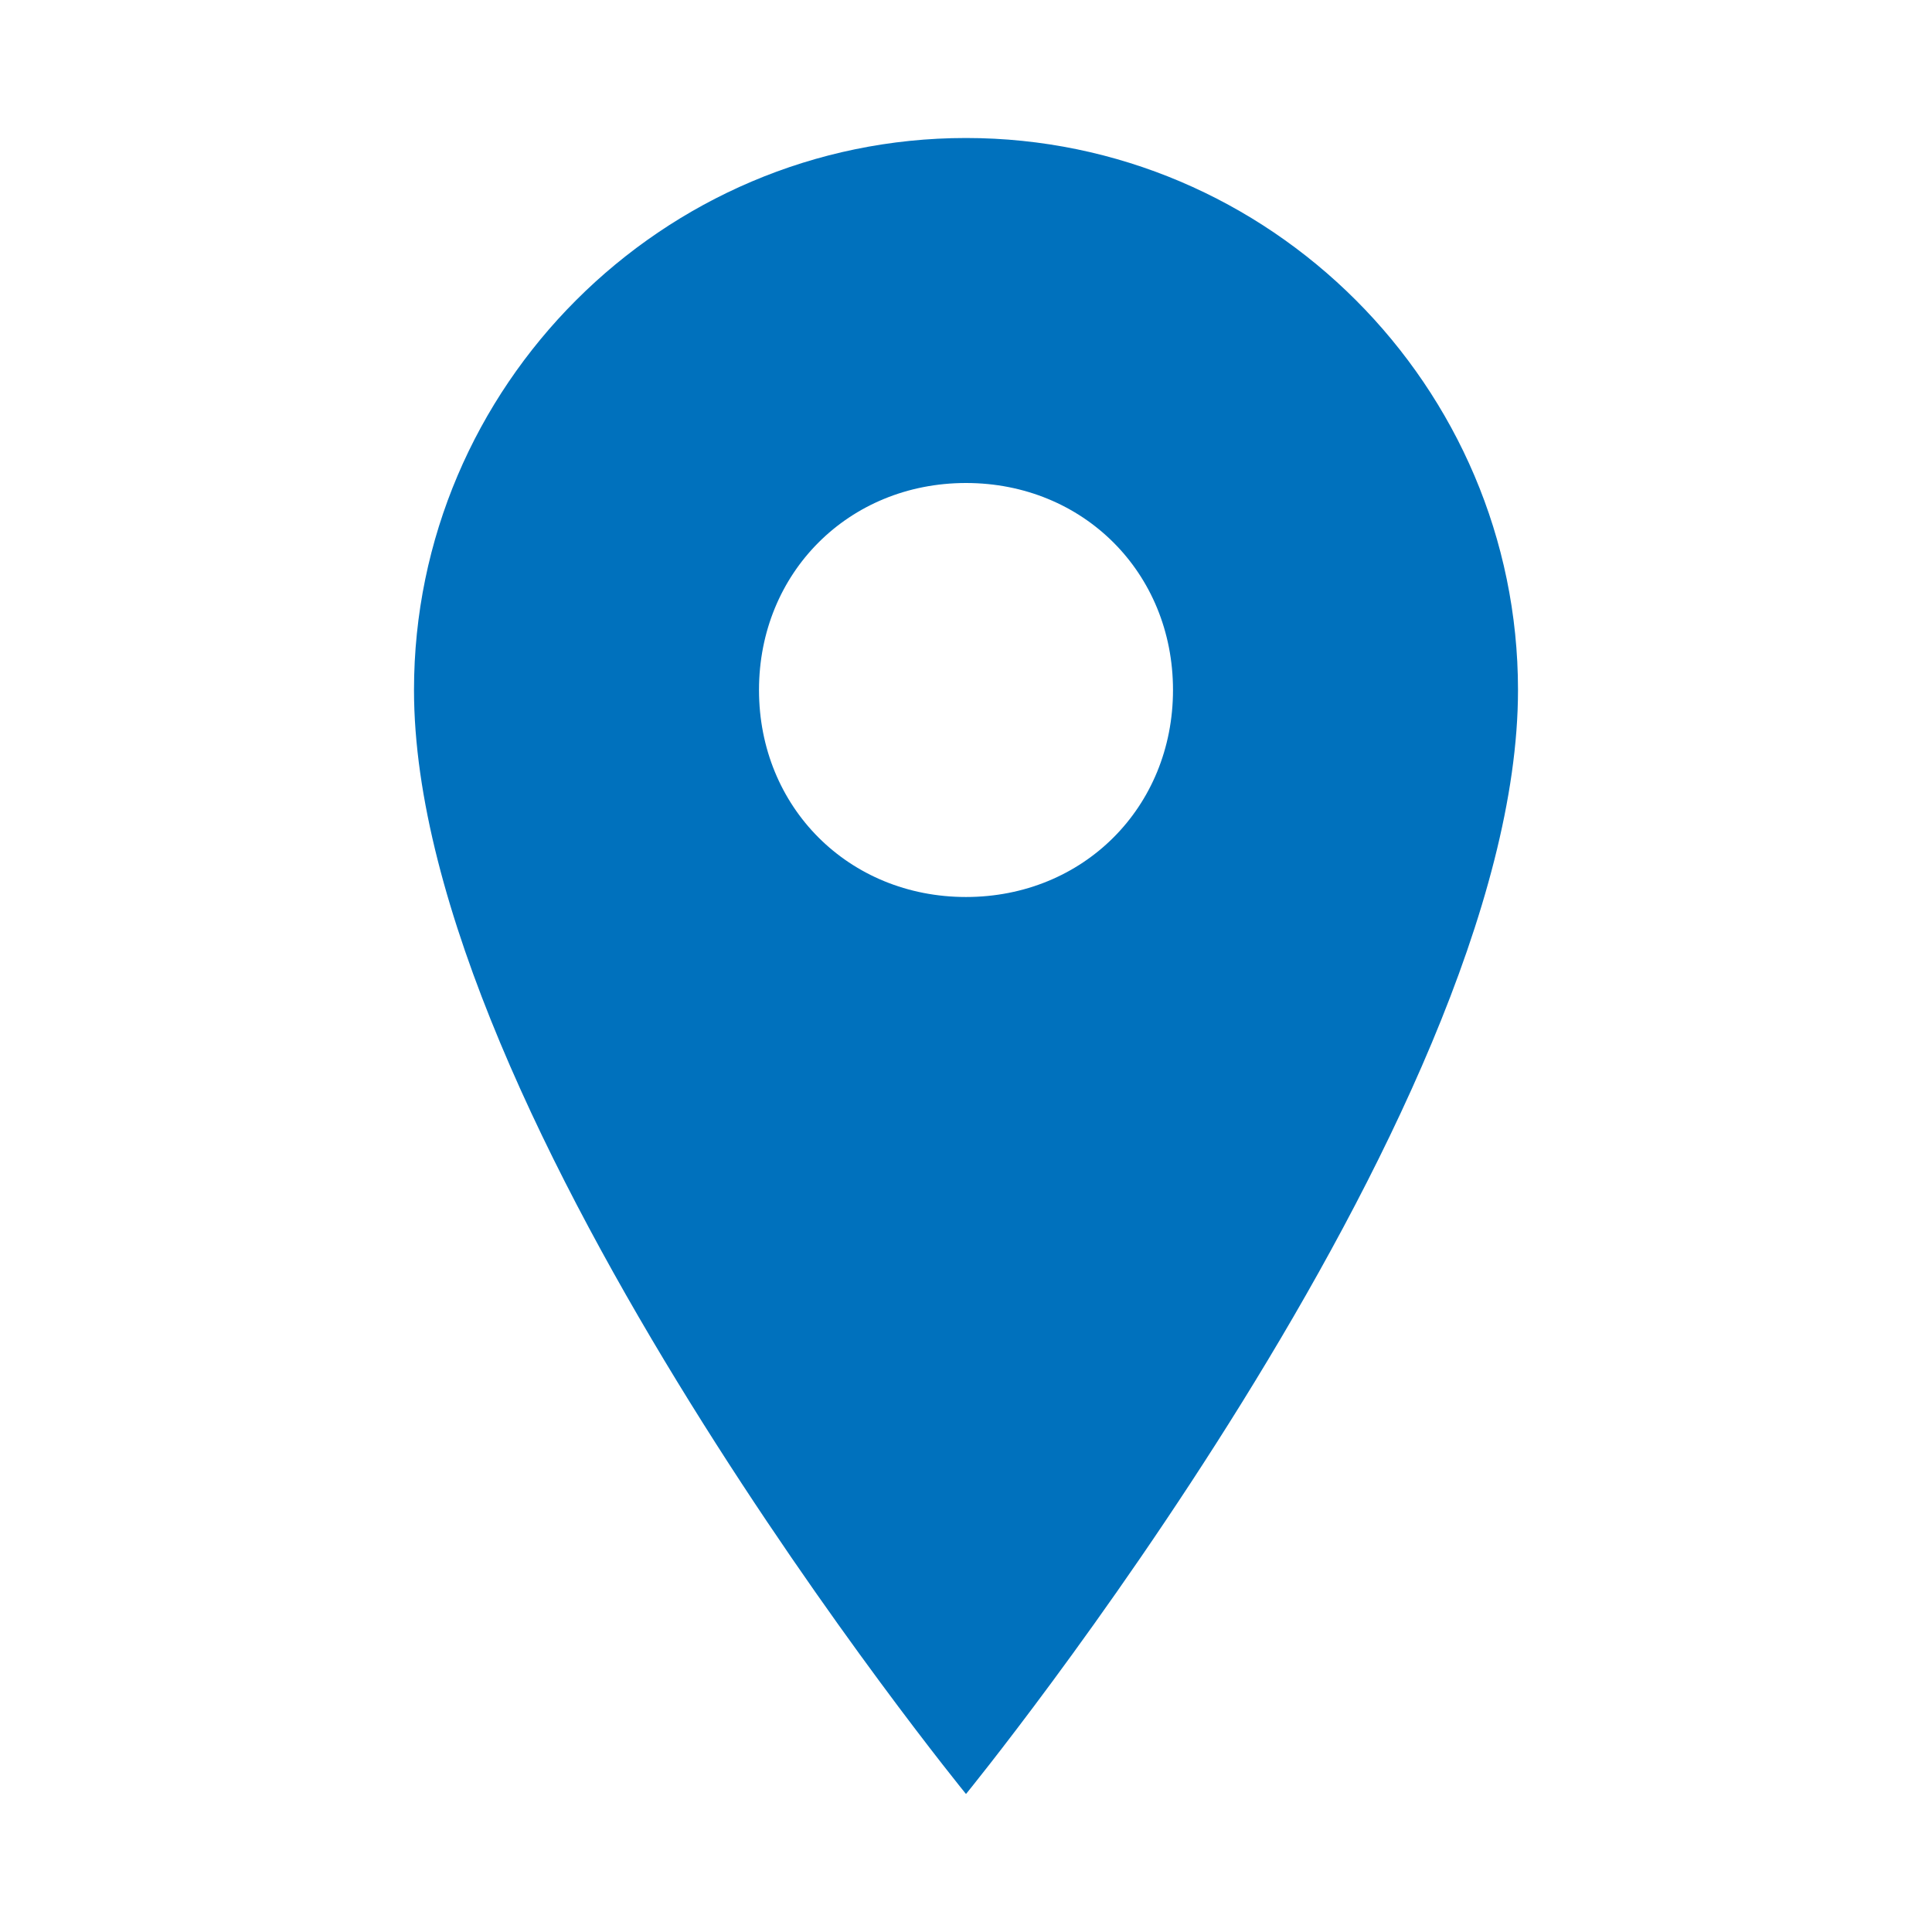 <svg width="28" height="28" viewBox="0 0 28 28" fill="none" xmlns="http://www.w3.org/2000/svg">
<path d="M14 2C9.6 2 6 5.6 6 10C6 16.2 14 26 14 26C14 26 22 16.2 22 10C22 5.6 18.4 2 14 2ZM14 13C12.3 13 11 11.7 11 10C11 8.3 12.3 7 14 7C15.7 7 17 8.3 17 10C17 11.7 15.7 13 14 13Z" fill="#0071bd"/>
</svg>